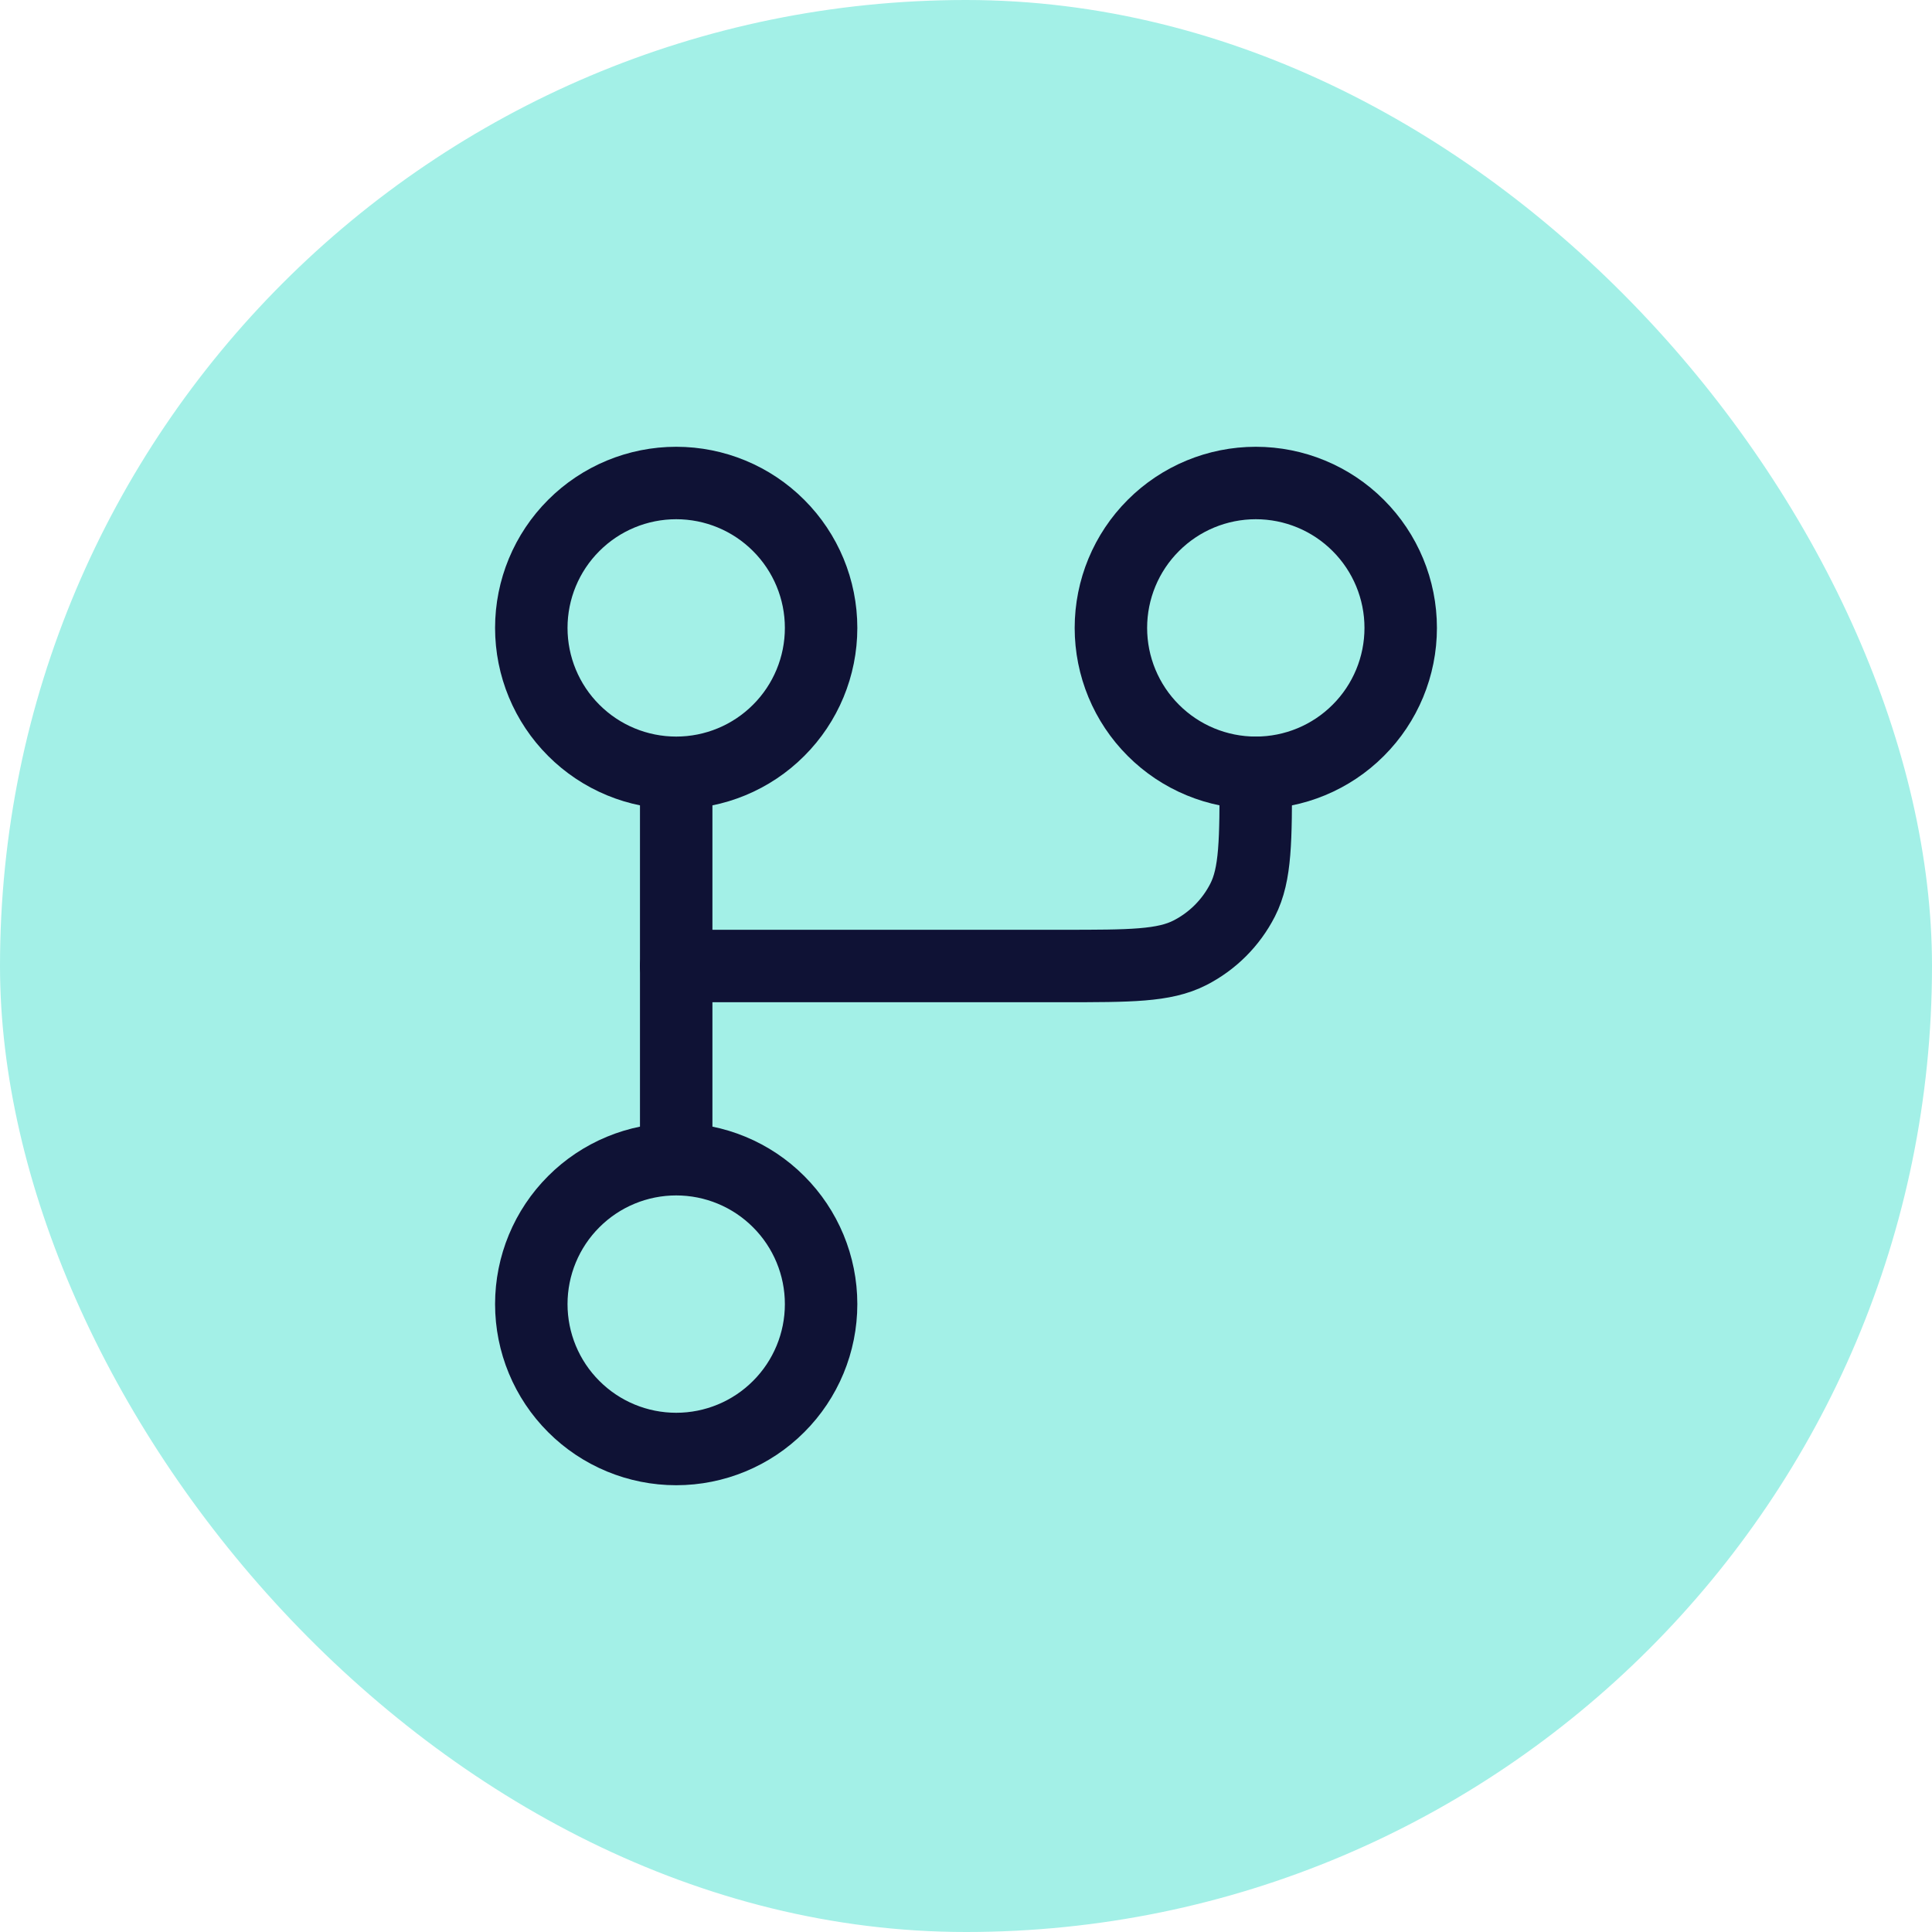 <?xml version="1.0" encoding="UTF-8"?> <svg xmlns="http://www.w3.org/2000/svg" width="40" height="40" viewBox="0 0 40 40" fill="none"><rect width="40" height="40" rx="20" fill="#A3F0E7"></rect><path d="M14 16C14.796 16 15.559 15.684 16.121 15.121C16.684 14.559 17 13.796 17 13C17 12.204 16.684 11.441 16.121 10.879C15.559 10.316 14.796 10 14 10C13.204 10 12.441 10.316 11.879 10.879C11.316 11.441 11 12.204 11 13C11 13.796 11.316 14.559 11.879 15.121C12.441 15.684 13.204 16 14 16ZM14 16V24M14 24C13.204 24 12.441 24.316 11.879 24.879C11.316 25.441 11 26.204 11 27C11 27.796 11.316 28.559 11.879 29.121C12.441 29.684 13.204 30 14 30C14.796 30 15.559 29.684 16.121 29.121C16.684 28.559 17 27.796 17 27C17 26.204 16.684 25.441 16.121 24.879C15.559 24.316 14.796 24 14 24ZM29 13C29 13.796 28.684 14.559 28.121 15.121C27.559 15.684 26.796 16 26 16C25.204 16 24.441 15.684 23.879 15.121C23.316 14.559 23 13.796 23 13C23 12.204 23.316 11.441 23.879 10.879C24.441 10.316 25.204 10 26 10C26.796 10 27.559 10.316 28.121 10.879C28.684 11.441 29 12.204 29 13Z" stroke="#0F1235" stroke-width="1.5" stroke-linecap="round" stroke-linejoin="round"></path><path d="M14 20H22C23.4 20 24.1 20 24.635 19.727C25.105 19.487 25.487 19.105 25.727 18.635C26 18.1 26 17.4 26 16" stroke="#0F1235" stroke-width="1.5" stroke-linecap="round" stroke-linejoin="round"></path></svg> 